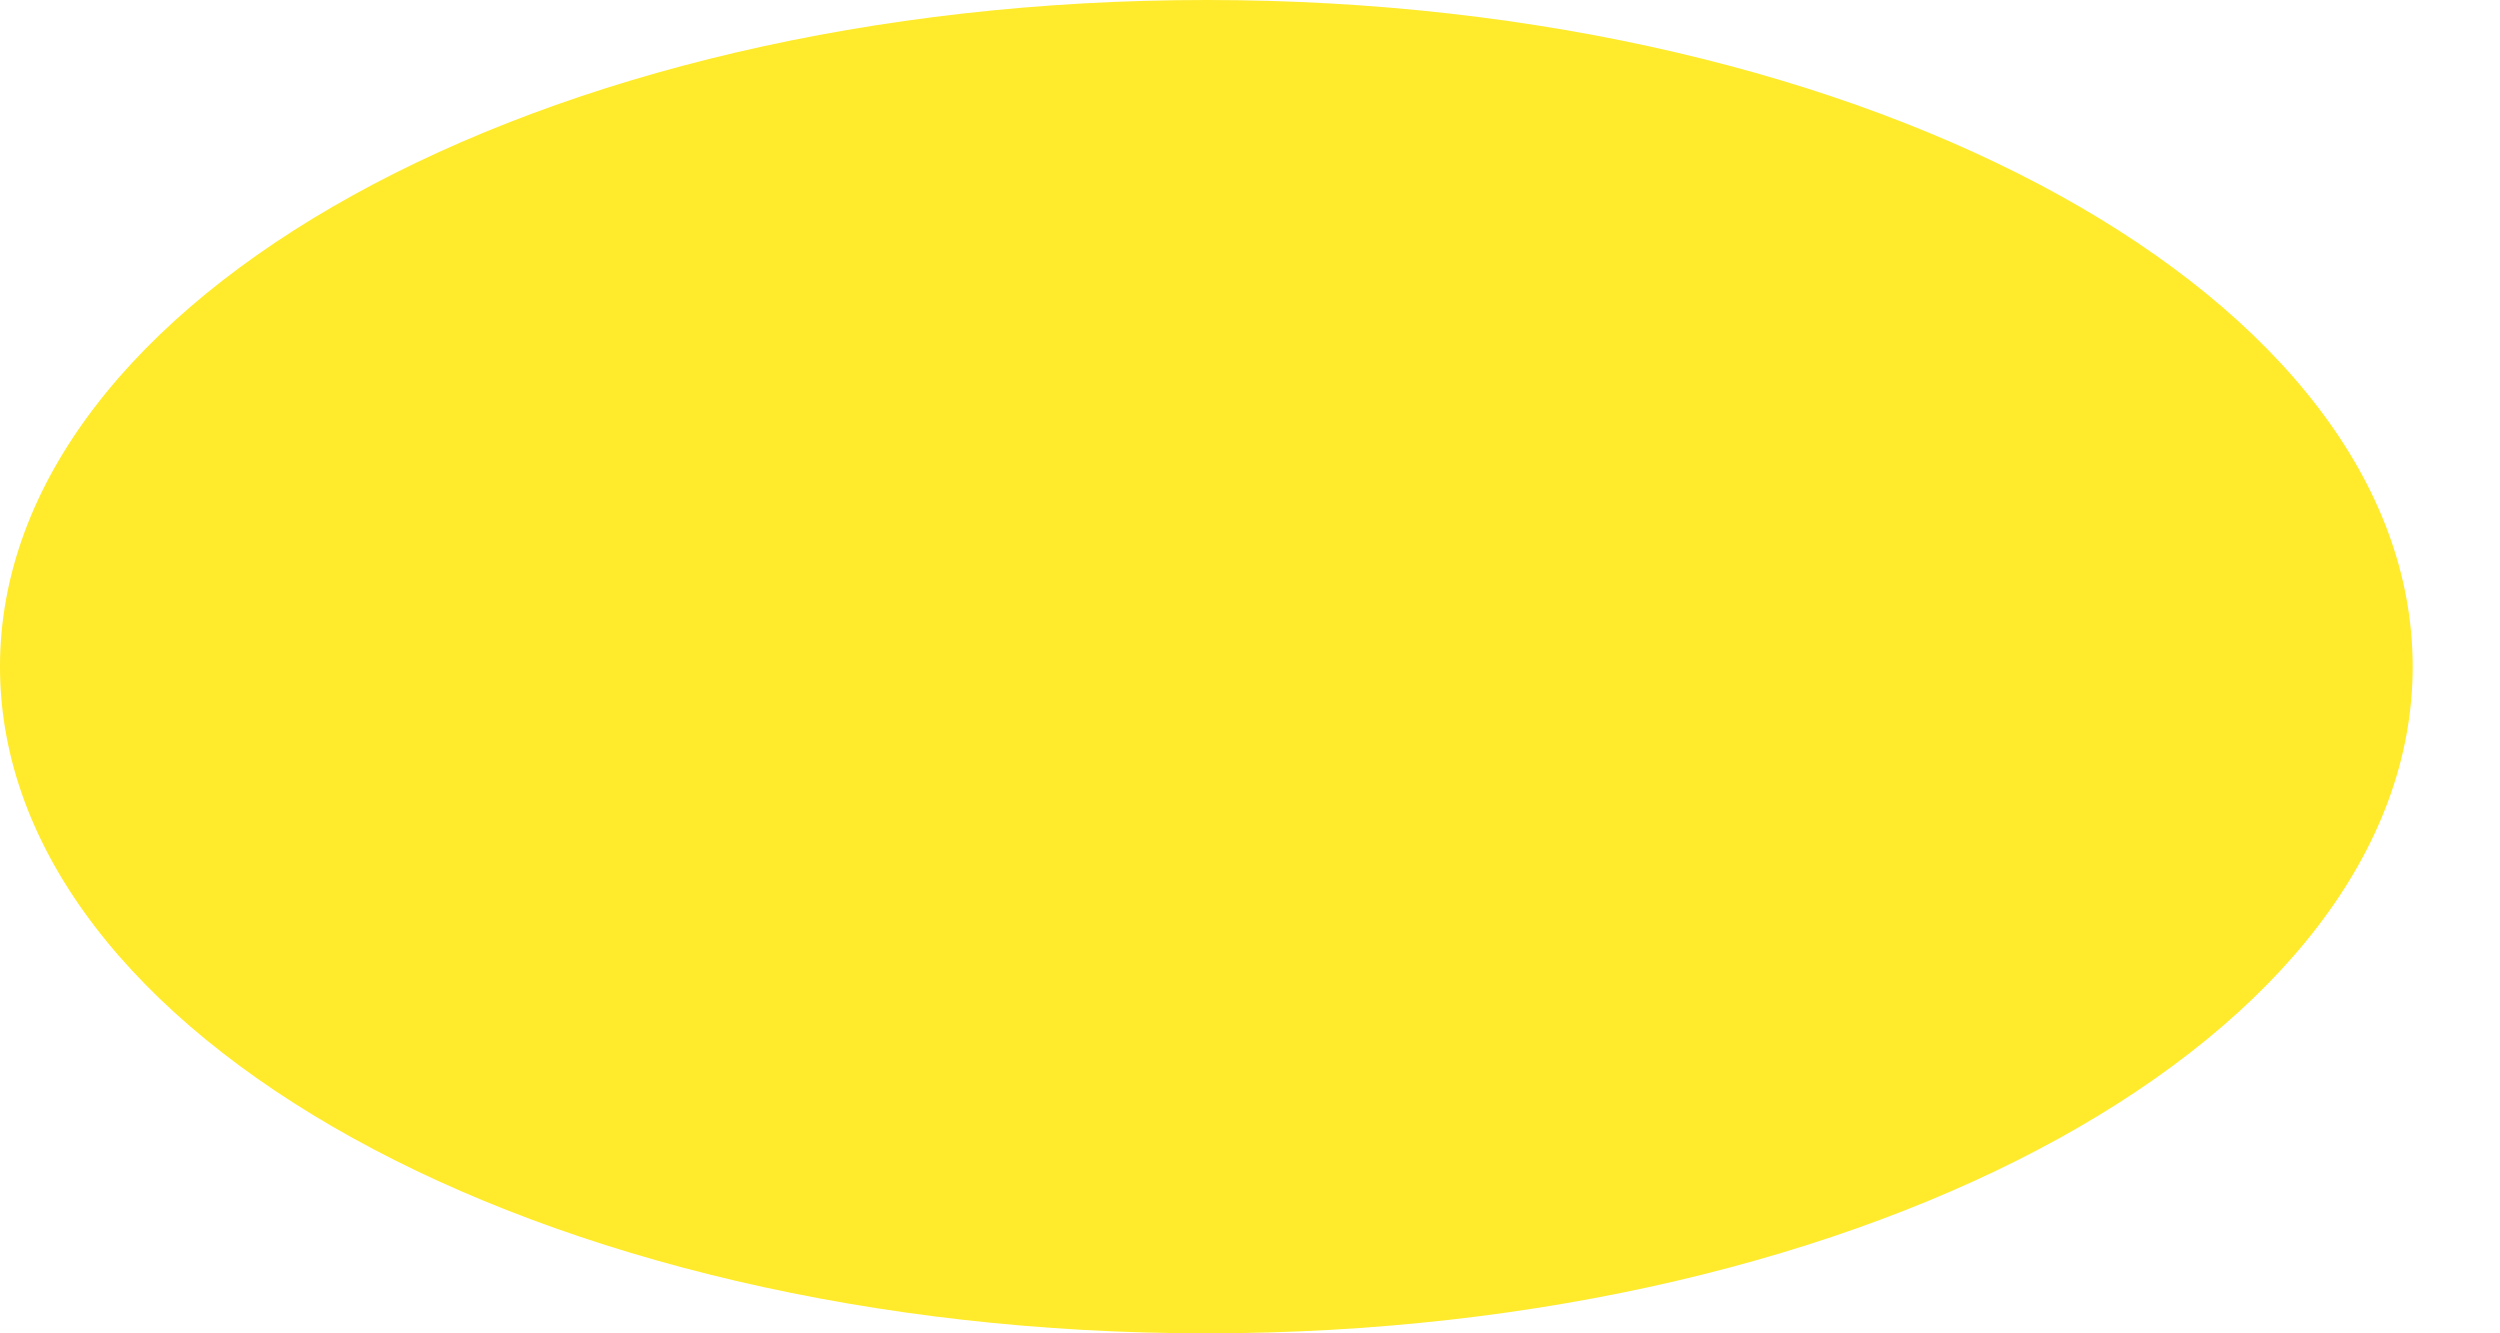 <?xml version="1.0" encoding="UTF-8"?> <svg xmlns="http://www.w3.org/2000/svg" width="15" height="8" viewBox="0 0 15 8" fill="none"> <path d="M14.476 4C14.476 6.21 11.237 8 7.238 8C3.234 8 0 6.21 0 4C0 1.791 3.234 0 7.238 0C11.237 0 14.476 1.791 14.476 4Z" fill="#FFEA2B"></path> </svg> 